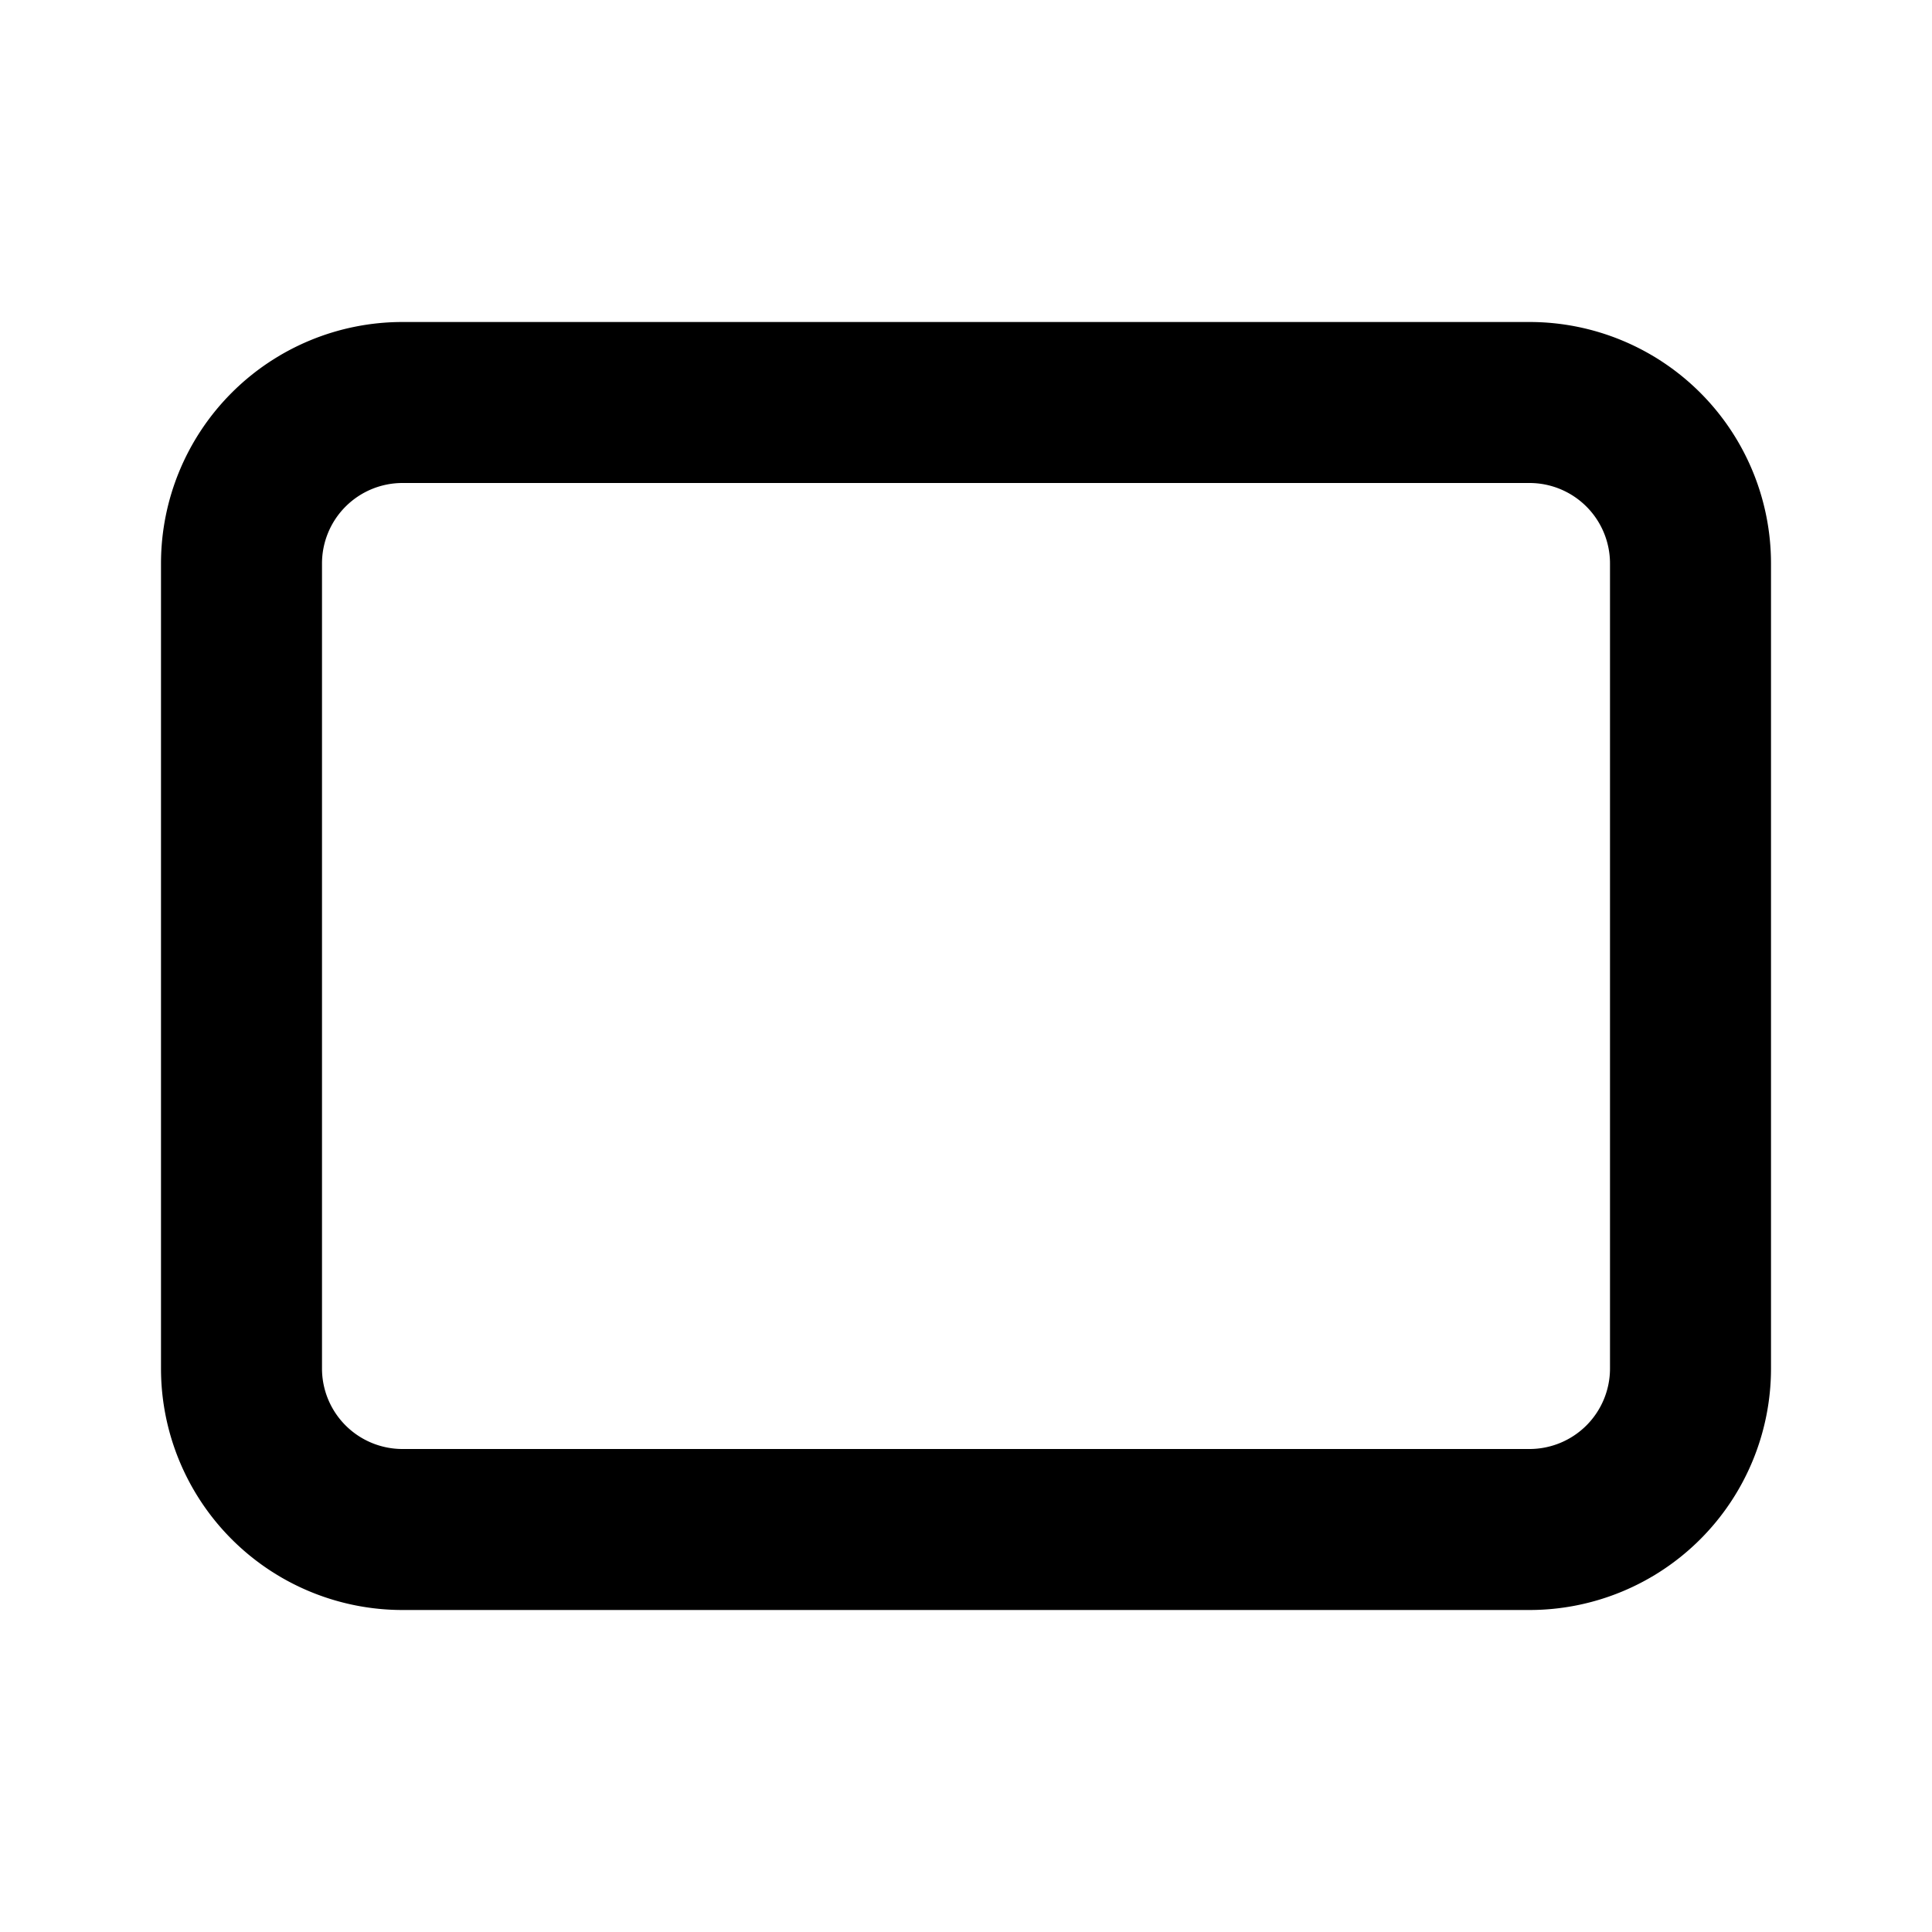 <?xml version="1.0" encoding="utf-8"?>
<!-- License: MIT. Made by michaelampr: https://github.com/michaelampr/jam -->
<svg fill="#000000" width="800px" height="800px" viewBox="-2 -4 24 24" xmlns="http://www.w3.org/2000/svg" preserveAspectRatio="xMinYMin" class="jam jam-rectangle"><path d='M3 2a1 1 0 0 0-1 1v10a1 1 0 0 0 1 1h14a1 1 0 0 0 1-1V3a1 1 0 0 0-1-1H3zm0-2h14a3 3 0 0 1 3 3v10a3 3 0 0 1-3 3H3a3 3 0 0 1-3-3V3a3 3 0 0 1 3-3z'/></svg>